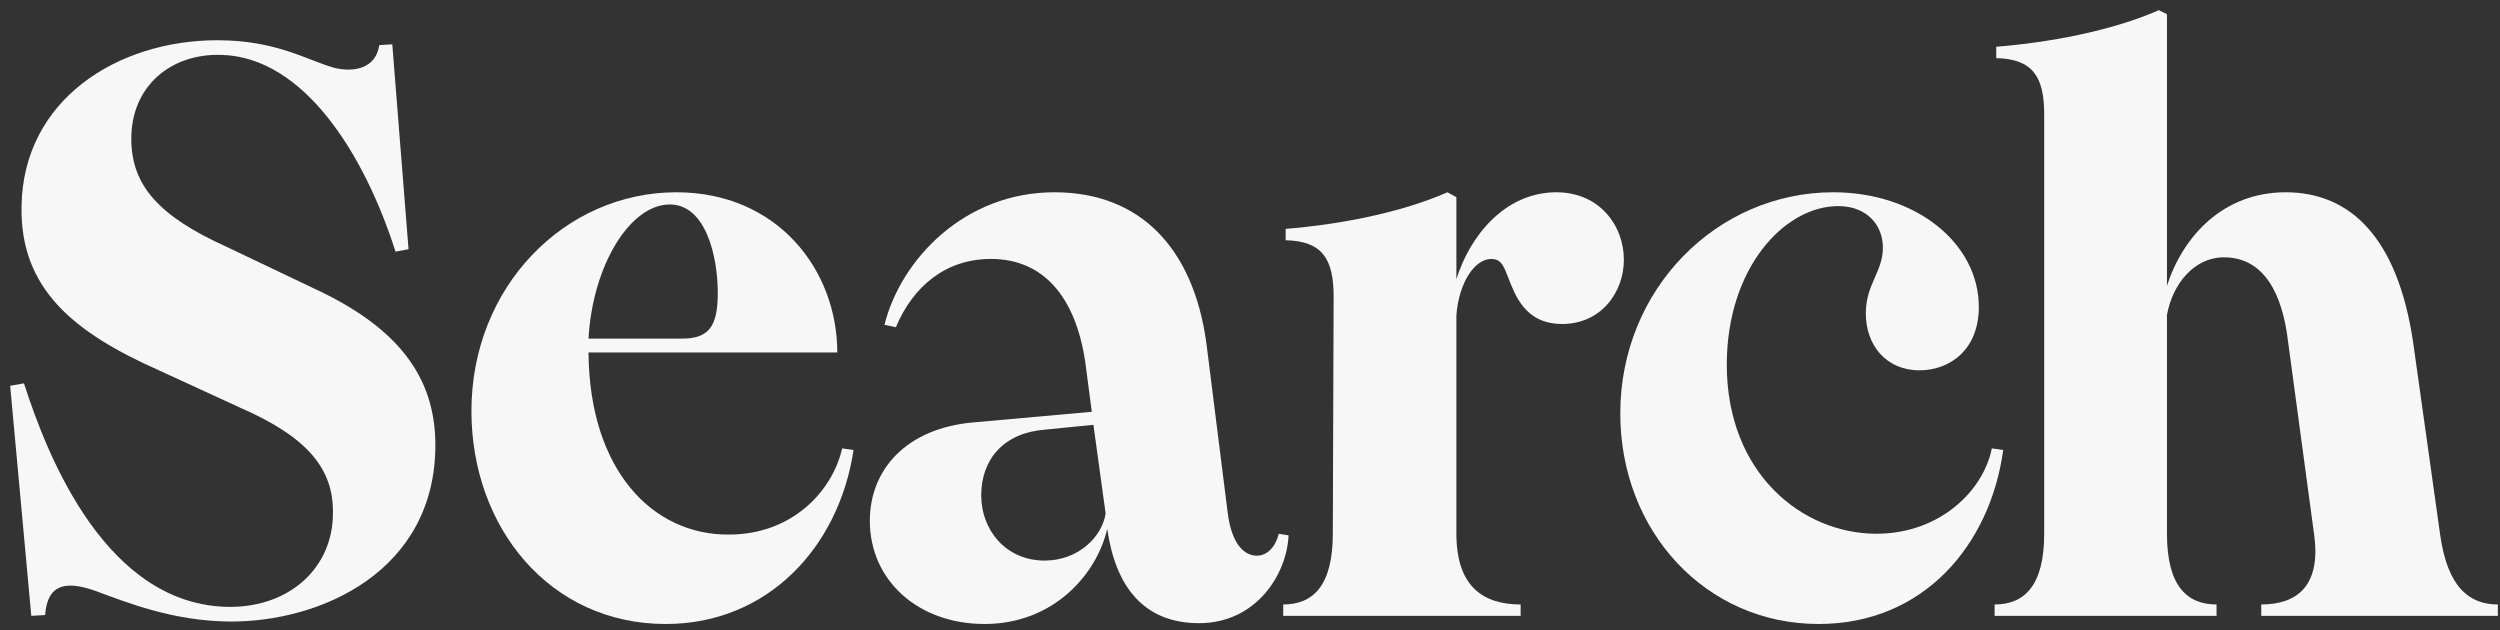 <svg width="246" height="62" viewBox="0 0 246 62" fill="none" xmlns="http://www.w3.org/2000/svg">
<rect x="0" y="0" width="246" height="62" fill="#333333" stroke="none"/>
<path d="M22.52 61.16C16.92 61.08 12.6 59.32 9.32 58.12C6.76 57.24 4.68 57.24 4.44 60.52L3.08 60.6L1 37.96L2.36 37.72C4.76 45.24 10.6 59.64 22.6 59.72C28.68 59.72 32.76 55.72 32.76 50.52C32.84 46.28 30.44 43.08 23.64 40.12L15.64 36.44C7.16 32.68 1.96 28.36 2.12 20.28C2.28 9.8 11.56 3.96 21.4 3.96C27.24 3.96 30.28 5.96 32.92 6.68C34.92 7.16 37 6.68 37.32 4.44L38.6 4.36L40.2 24.52L38.92 24.76C35.88 15.24 29.96 5.64 21.8 5.4C16.76 5.24 12.92 8.52 12.92 13.64C12.92 18.2 15.56 21.24 22.28 24.28L30.84 28.36C39.16 32.2 42.84 37.08 42.84 43.8C42.84 56.2 31.56 61.24 22.52 61.16Z" fill="white" fill-opacity="0.96" style="fill:white;fill-opacity:0.96;"/>
<path d="M65.509 61.4C54.069 61.4 46.389 51.88 46.389 40.44C46.389 28.2 55.589 18.92 66.549 18.92C76.549 18.92 82.389 26.6 82.389 34.68H57.909C57.989 46.28 64.229 52.68 71.749 52.6C77.909 52.6 81.909 48.36 82.869 44.12L83.989 44.28C82.549 53.88 75.509 61.4 65.509 61.4ZM57.909 33.32H67.109C69.749 33.32 70.629 32.12 70.629 28.84C70.629 25.16 69.429 20.12 65.909 20.12C61.989 20.12 58.309 26.12 57.909 33.32Z" fill="white" fill-opacity="0.96" style="fill:white;fill-opacity:0.96;"/>
<path d="M117.993 61.32C112.472 61.32 109.752 57.64 108.952 52.04C107.912 56.52 103.672 61.4 96.873 61.4C90.392 61.4 85.593 57.16 85.593 51.24C85.593 46.2 89.192 42.12 95.832 41.56L107.433 40.52L106.793 35.64C105.833 29.16 102.632 25.48 97.513 25.48C93.032 25.48 89.832 28.2 88.153 32.2L87.032 31.96C88.632 25.56 94.873 18.92 103.753 18.92C112.153 18.92 117.433 24.36 118.713 33.8L120.793 50.36C121.193 53.72 122.553 54.68 123.673 54.68C124.713 54.68 125.513 53.8 125.833 52.52L126.793 52.68C126.633 56.52 123.592 61.32 117.993 61.32ZM96.552 48.76C96.552 52.12 98.953 55.16 102.793 55.16C106.153 55.16 108.473 52.76 108.793 50.52L107.592 41.8L102.793 42.28C98.793 42.6 96.552 45.16 96.552 48.76Z" fill="white" fill-opacity="0.96" style="fill:white;fill-opacity:0.96;"/>
<path d="M126.269 60.6V59.48C129.069 59.48 131.149 57.8 131.149 52.52L131.229 29.16C131.229 25.48 130.109 23.72 126.509 23.64V22.52C131.549 22.12 137.709 21 142.429 18.92L143.309 19.4V27.48C144.589 23.32 148.029 18.92 153.149 18.92C157.389 18.92 159.789 22.2 159.789 25.56C159.789 28.76 157.549 31.88 153.709 31.88C150.029 31.88 149.069 29 148.349 27.16C147.869 25.88 147.549 25.48 146.749 25.48C145.069 25.48 143.549 27.88 143.309 31V52.52C143.309 57.8 146.029 59.48 149.629 59.48V60.6H126.269Z" fill="white" fill-opacity="0.96" style="fill:white;fill-opacity:0.96;"/>
<path d="M178.956 61.4C167.836 61.4 159.436 52.28 159.436 40.68C159.436 28.44 168.956 18.92 180.396 18.92C188.556 18.92 194.716 23.96 194.716 30.2C194.716 34.44 191.836 36.44 188.876 36.44C185.596 36.44 183.596 33.96 183.596 30.84C183.596 27.96 185.276 26.76 185.276 24.36C185.276 22.2 183.756 20.28 180.876 20.28C175.596 20.28 169.916 26.36 169.916 35.88C169.916 46.6 177.356 52.52 184.636 52.52C190.956 52.52 195.196 48.2 195.996 44.12L197.116 44.28C195.836 53.64 189.276 61.4 178.956 61.4Z" fill="white" fill-opacity="0.96" style="fill:white;fill-opacity:0.96;"/>
<path d="M222.509 60.6V59.48C225.869 59.48 228.429 57.8 227.709 52.6L225.149 33.64C224.589 28.84 222.749 25.32 218.829 25.32C215.949 25.32 213.789 27.88 213.229 31V52.52C213.229 57.8 215.309 59.48 218.109 59.48V60.6H196.269V59.48C199.069 59.48 201.149 57.8 201.149 52.52V11.24C201.149 7.56 200.029 5.8 196.429 5.72V4.6C201.469 4.2 207.709 3.08 212.429 1L213.229 1.4V28.12C214.829 23.16 218.829 18.92 224.909 18.92C231.229 18.92 235.949 23.32 237.469 33.8L240.109 52.6C240.829 57.8 242.989 59.48 245.789 59.48V60.6H222.509Z" fill="white" fill-opacity="0.96" style="fill:white;fill-opacity:0.96;"/>
</svg>
